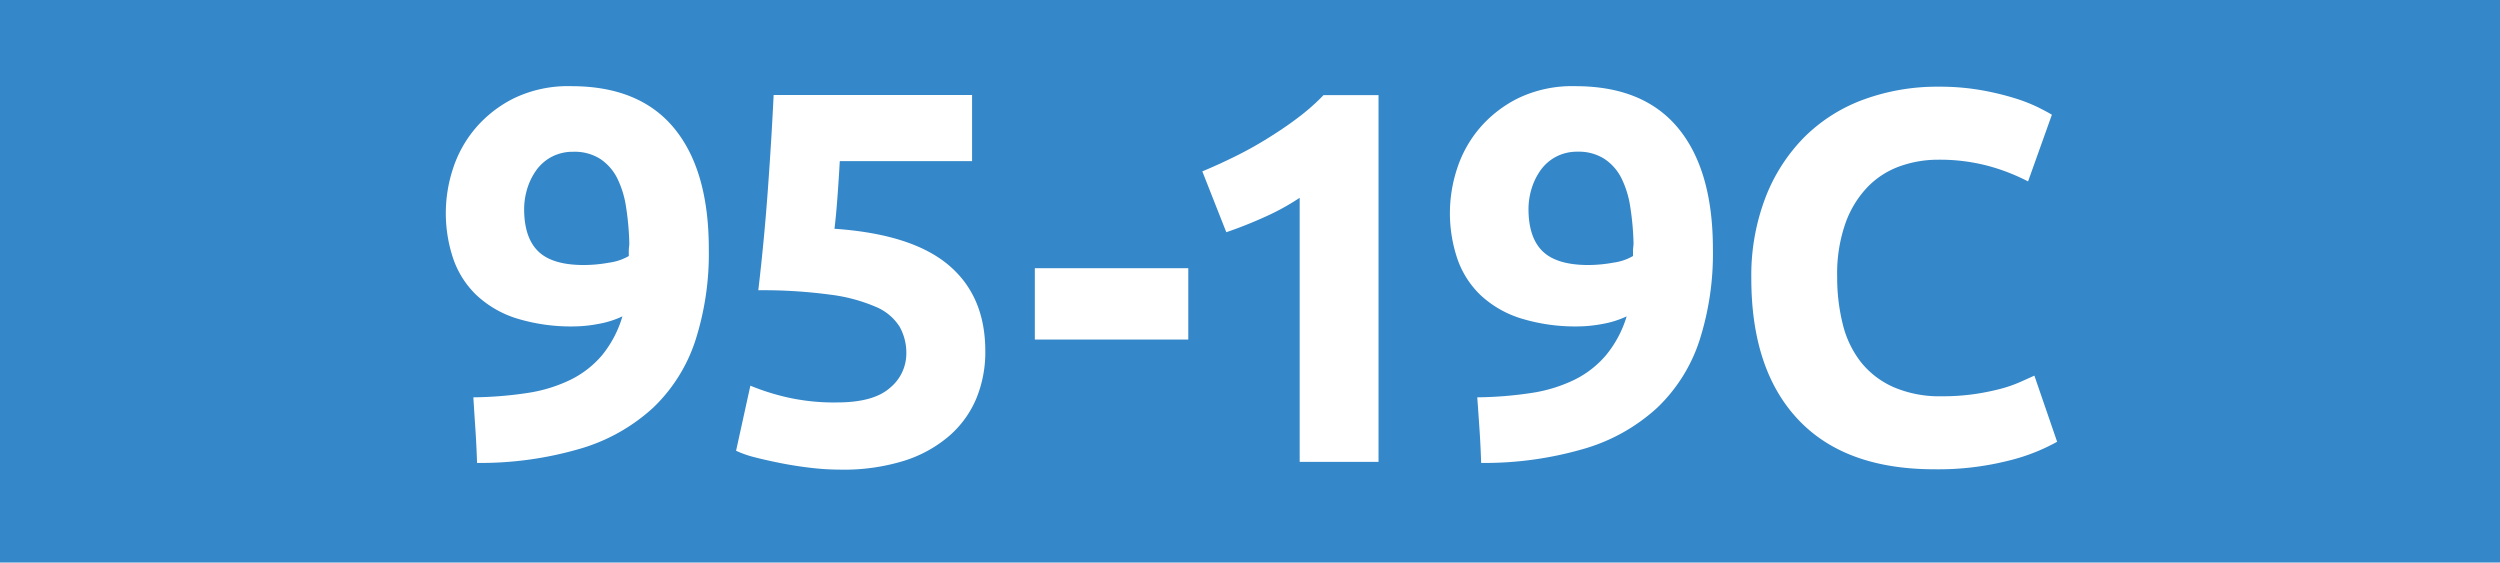 <svg id="Calque_1" data-name="Calque 1" xmlns="http://www.w3.org/2000/svg" viewBox="0 0 566.93 127.56"><defs><style>.cls-1{fill:#3487c8;}.cls-2{fill:#fff;}.cls-3{fill:none;stroke:#1d1d1b;stroke-miterlimit:10;stroke-width:0.1px;stroke-dasharray:1.2;}</style></defs><rect class="cls-1" width="566.93" height="127.56"/><path class="cls-2" d="M141.15,71.74a21.68,21.68,0,0,1-5.58,1.74,30.78,30.78,0,0,1-5.22.54A42,42,0,0,1,117,72.16,23.7,23.7,0,0,1,108,66.88a20.81,20.81,0,0,1-5.22-8.22,32.33,32.33,0,0,1-.06-20.4,27,27,0,0,1,5.1-9.18,27.61,27.61,0,0,1,8.82-6.84,28.32,28.32,0,0,1,12.9-2.7q15.48,0,23.34,9.54t7.86,27.42a64.44,64.44,0,0,1-3.06,20.76,36.92,36.92,0,0,1-9.48,15.12,41.68,41.68,0,0,1-16.38,9.3,80.43,80.43,0,0,1-23.64,3.3q-.12-3.84-.36-7.44t-.48-7.44a86.7,86.7,0,0,0,12.36-1,33.81,33.81,0,0,0,9.72-3,22.27,22.27,0,0,0,7.14-5.58A25.28,25.28,0,0,0,141.15,71.74ZM132.39,60.1a32.52,32.52,0,0,0,5.76-.54,12.11,12.11,0,0,0,4.44-1.5V57a7.73,7.73,0,0,1,.06-1,6.88,6.88,0,0,0,.06-.84,62.88,62.88,0,0,0-.72-8.1,22.06,22.06,0,0,0-2-6.6,11.4,11.4,0,0,0-3.9-4.44A10.78,10.78,0,0,0,130,34.42a10.21,10.21,0,0,0-5,1.2,10.09,10.09,0,0,0-3.48,3.12,14.46,14.46,0,0,0-2,4.2,15.93,15.93,0,0,0-.66,4.44q0,6.48,3.18,9.6T132.39,60.1Z" transform="translate(0)"/><path class="cls-2" d="M205.53,80.26A12.13,12.13,0,0,0,204,74.08a11.68,11.68,0,0,0-5.4-4.5,37.94,37.94,0,0,0-10.32-2.76,114.6,114.6,0,0,0-16.32-1q1.32-11.16,2.16-22.68t1.32-21.6h45v15h-30q-.24,4.32-.54,8.34t-.66,7q17.52,1.2,25.86,8.22t8.34,19.5a27.61,27.61,0,0,1-2,10.68,23,23,0,0,1-6.12,8.52A29.05,29.05,0,0,1,205,104.5a46.21,46.21,0,0,1-14.46,2,57.6,57.6,0,0,1-6.78-.42q-3.54-.42-6.84-1.08T171,103.66a23.09,23.09,0,0,1-4.08-1.44l3.24-14.76A52.69,52.69,0,0,0,178.05,90a47.91,47.91,0,0,0,11.76,1.26q8.28,0,12-3.3A10.06,10.06,0,0,0,205.53,80.26Z" transform="translate(0)"/><path class="cls-2" d="M234.67,60.82h34.8V77h-34.8Z" transform="translate(0)"/><path class="cls-2" d="M272.65,38.86q3.48-1.44,7.26-3.3c2.53-1.24,5-2.6,7.38-4.08s4.7-3,6.9-4.68a47.37,47.37,0,0,0,5.94-5.22h12.48v83.16H294.73V44.86a54.43,54.43,0,0,1-8,4.38q-4.44,2-8.64,3.42Z" transform="translate(0)"/><path class="cls-2" d="M368.88,71.74a21.68,21.68,0,0,1-5.58,1.74,30.78,30.78,0,0,1-5.22.54,42,42,0,0,1-13.32-1.86,23.7,23.7,0,0,1-9.06-5.28,20.81,20.81,0,0,1-5.22-8.22,32.33,32.33,0,0,1-.06-20.4,27,27,0,0,1,5.1-9.18,27.61,27.61,0,0,1,8.82-6.84,28.32,28.32,0,0,1,12.9-2.7q15.48,0,23.34,9.54t7.86,27.42a64.44,64.44,0,0,1-3.06,20.76,36.92,36.92,0,0,1-9.48,15.12,41.68,41.68,0,0,1-16.38,9.3,80.43,80.43,0,0,1-23.64,3.3q-.12-3.84-.36-7.44T335,90.1a86.7,86.7,0,0,0,12.36-1,33.81,33.81,0,0,0,9.72-3,22.27,22.27,0,0,0,7.14-5.58A25.28,25.28,0,0,0,368.88,71.74ZM360.12,60.1a32.52,32.52,0,0,0,5.76-.54,12.11,12.11,0,0,0,4.44-1.5V57a7.73,7.73,0,0,1,.06-1,6.88,6.88,0,0,0,.06-.84,62.88,62.88,0,0,0-.72-8.1,22.06,22.06,0,0,0-2-6.6,11.4,11.4,0,0,0-3.9-4.44,10.78,10.78,0,0,0-6.06-1.62,10.21,10.21,0,0,0-5,1.2,10.09,10.09,0,0,0-3.48,3.12,14.46,14.46,0,0,0-2,4.2,15.93,15.93,0,0,0-.66,4.44q0,6.48,3.18,9.6T360.12,60.1Z" transform="translate(0)"/><path class="cls-2" d="M438.67,106.42q-20.28,0-30.9-11.28t-10.62-32a49.27,49.27,0,0,1,3.24-18.42A39.69,39.69,0,0,1,409.27,31a37.13,37.13,0,0,1,13.44-8.46,48.48,48.48,0,0,1,16.92-2.88,54.23,54.23,0,0,1,9.6.78,62.24,62.24,0,0,1,7.56,1.8,37.31,37.31,0,0,1,5.4,2.1q2.16,1.08,3.12,1.68l-5.4,15.12A45.3,45.3,0,0,0,451,37.66a42.66,42.66,0,0,0-11.58-1.44,25.58,25.58,0,0,0-8.46,1.44,19.13,19.13,0,0,0-7.32,4.62,23,23,0,0,0-5.1,8.22,34.49,34.49,0,0,0-1.92,12.24,43.69,43.69,0,0,0,1.26,10.74,22.78,22.78,0,0,0,4.08,8.58,19.59,19.59,0,0,0,7.38,5.7,26.26,26.26,0,0,0,11,2.1,50.31,50.31,0,0,0,7.32-.48,54.35,54.35,0,0,0,5.76-1.14,30.24,30.24,0,0,0,4.44-1.5q1.92-.84,3.48-1.56l5.16,15a43.86,43.86,0,0,1-11.16,4.32A65,65,0,0,1,438.67,106.42Z" transform="translate(0)"/><path class="cls-3" d="M51.1,36.85" transform="translate(0)"/><path class="cls-3" d="M51.1,0" transform="translate(0)"/><path class="cls-3" d="M51.1,36.85" transform="translate(0)"/><path class="cls-3" d="M51.1,0" transform="translate(0)"/></svg>
